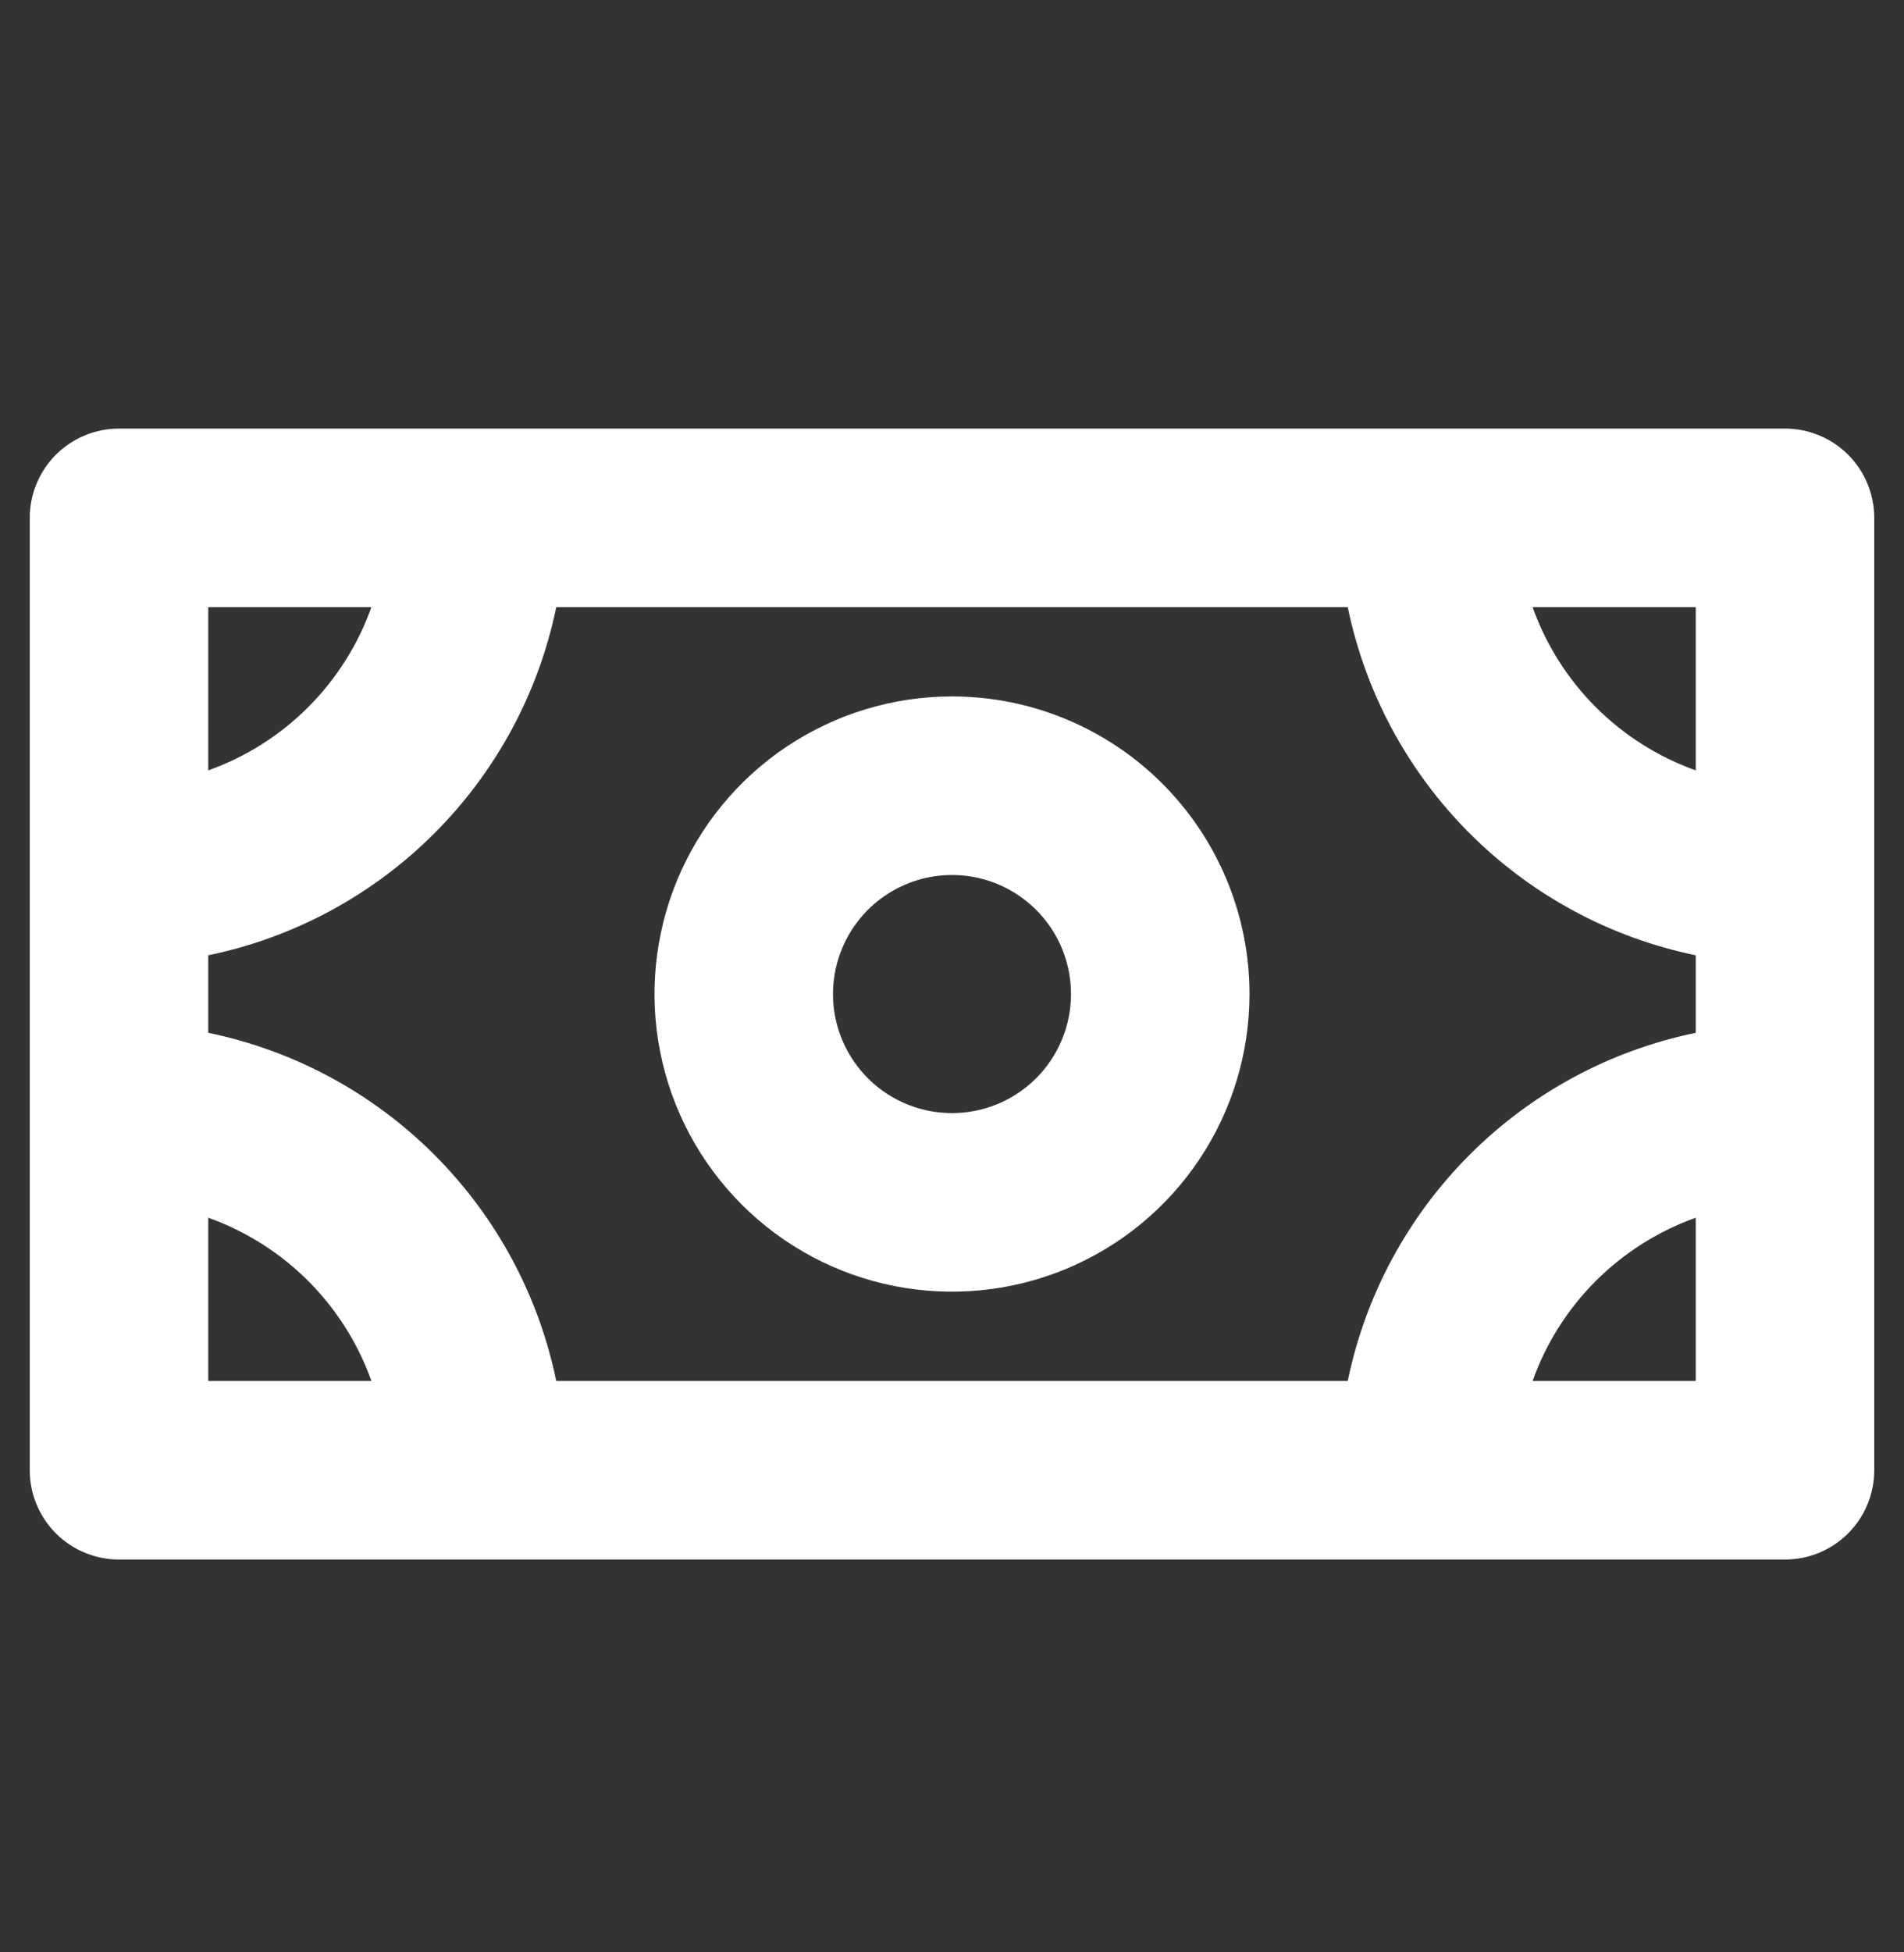 <svg width="40" height="41" viewBox="0 0 40 41" fill="none" xmlns="http://www.w3.org/2000/svg">
<rect x="0" y="0" width="40" height="41" fill="#333333" stroke="none"/>
<path d="M37.5 9H2.5C2.003 9 1.526 9.198 1.174 9.549C0.823 9.901 0.625 10.378 0.625 10.875V30.875C0.625 31.372 0.823 31.849 1.174 32.201C1.526 32.553 2.003 32.75 2.5 32.75H37.5C37.997 32.75 38.474 32.553 38.826 32.201C39.178 31.849 39.375 31.372 39.375 30.875V10.875C39.375 10.378 39.178 9.901 38.826 9.549C38.474 9.198 37.997 9 37.5 9ZM28.314 29H11.686C11.315 27.2 10.425 25.549 9.125 24.25C7.826 22.95 6.175 22.06 4.375 21.689V20.061C6.175 19.69 7.826 18.8 9.125 17.5C10.425 16.201 11.315 14.55 11.686 12.75H28.314C28.685 14.55 29.575 16.201 30.875 17.5C32.174 18.8 33.825 19.69 35.625 20.061V21.689C33.825 22.06 32.174 22.95 30.875 24.25C29.575 25.549 28.685 27.2 28.314 29ZM35.625 16.178C34.835 15.896 34.118 15.443 33.525 14.85C32.932 14.257 32.479 13.54 32.197 12.75H35.625V16.178ZM7.803 12.75C7.521 13.54 7.067 14.257 6.475 14.85C5.882 15.443 5.165 15.896 4.375 16.178V12.75H7.803ZM4.375 25.572C5.165 25.854 5.882 26.308 6.475 26.9C7.067 27.493 7.521 28.21 7.803 29H4.375V25.572ZM32.197 29C32.479 28.21 32.932 27.493 33.525 26.9C34.118 26.308 34.835 25.854 35.625 25.572V29H32.197ZM20 14.625C18.764 14.625 17.555 14.992 16.528 15.678C15.5 16.365 14.699 17.341 14.226 18.483C13.753 19.625 13.629 20.882 13.87 22.094C14.111 23.307 14.707 24.42 15.581 25.294C16.455 26.169 17.568 26.764 18.781 27.005C19.993 27.246 21.25 27.122 22.392 26.649C23.534 26.176 24.51 25.375 25.197 24.347C25.883 23.32 26.25 22.111 26.25 20.875C26.25 19.217 25.591 17.628 24.419 16.456C23.247 15.284 21.658 14.625 20 14.625ZM20 23.375C19.506 23.375 19.022 23.228 18.611 22.954C18.2 22.679 17.88 22.288 17.69 21.832C17.501 21.375 17.452 20.872 17.548 20.387C17.645 19.902 17.883 19.457 18.232 19.107C18.582 18.758 19.027 18.52 19.512 18.423C19.997 18.327 20.5 18.376 20.957 18.565C21.413 18.755 21.804 19.075 22.079 19.486C22.353 19.897 22.5 20.381 22.5 20.875C22.5 21.538 22.237 22.174 21.768 22.643C21.299 23.112 20.663 23.375 20 23.375Z" fill="white"/>
</svg>
